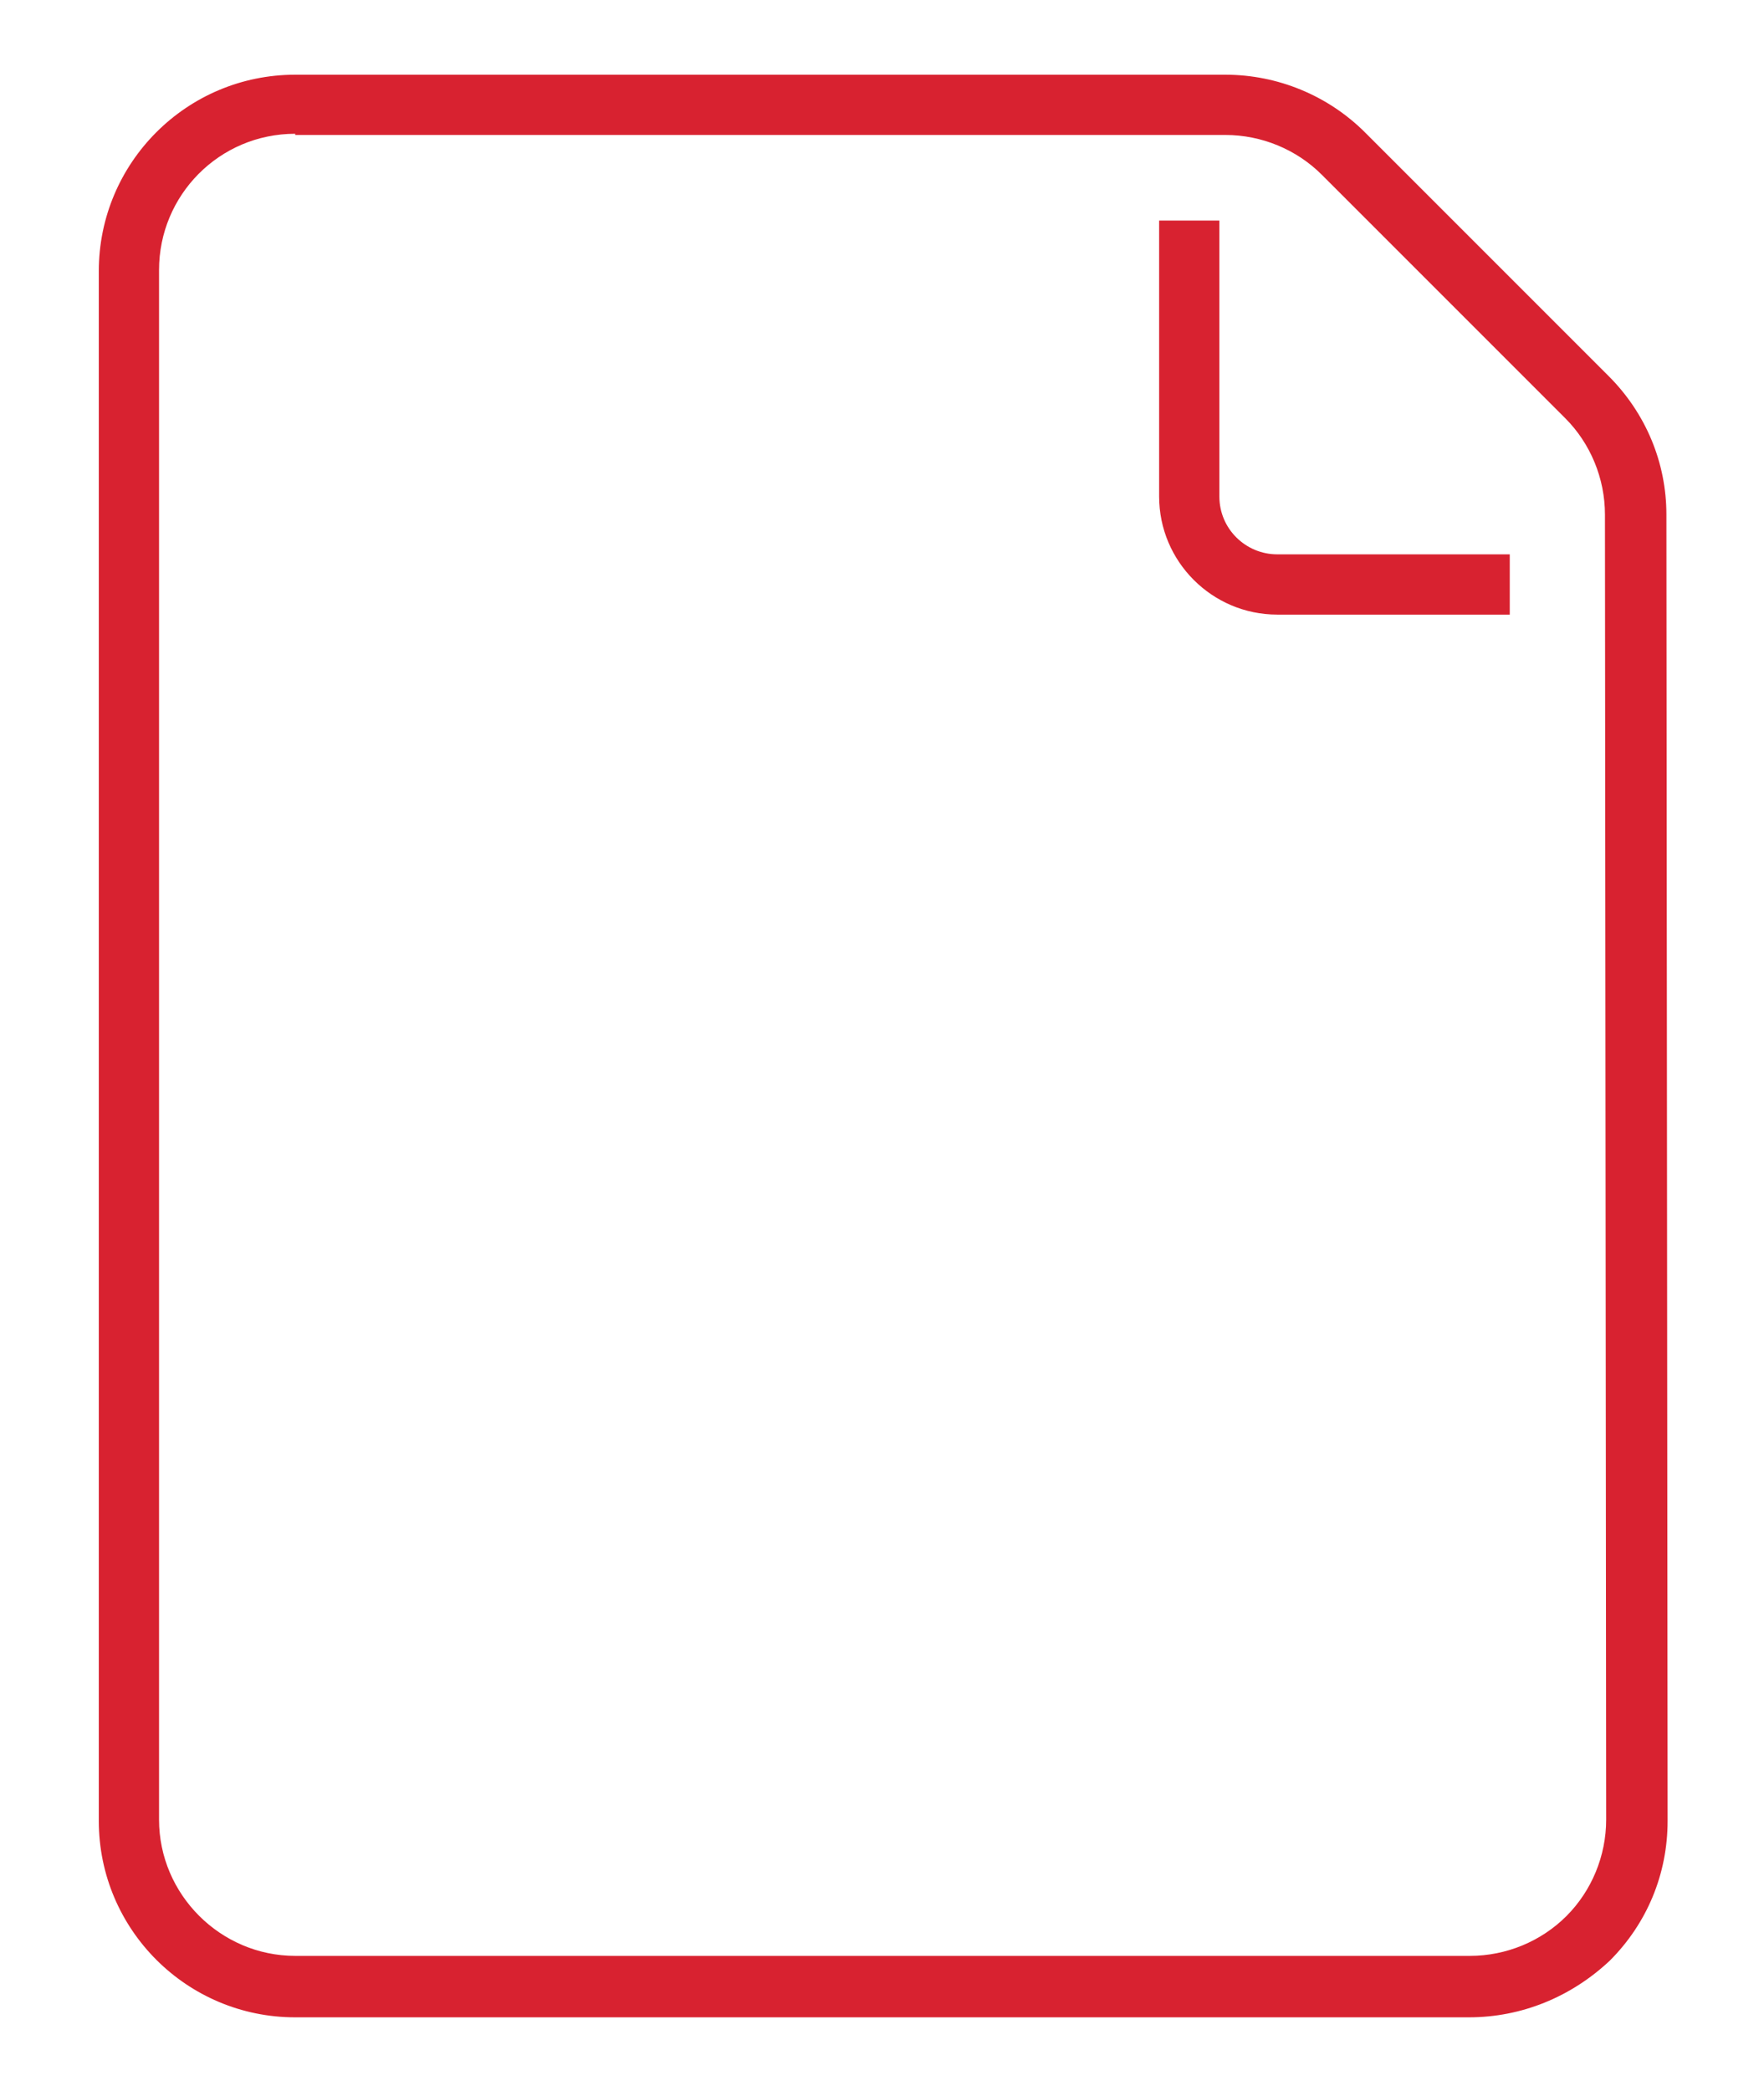 <?xml version="1.0" encoding="utf-8"?>
<!-- Generator: Adobe Illustrator 22.0.1, SVG Export Plug-In . SVG Version: 6.00 Build 0)  -->
<svg version="1.1" id="Ebene_1" xmlns="http://www.w3.org/2000/svg" xmlns:xlink="http://www.w3.org/1999/xlink" x="0px" y="0px"
	 viewBox="0 0 14.64 17.35" style="enable-background:new 0 0 14.64 17.35;" xml:space="preserve">
<style type="text/css">
	.st0{fill:#DA2230;}
	.st1{fill:none;stroke:#D82230;stroke-width:0.5;stroke-miterlimit:10;}
	.st2{fill:#D82230;}
</style>
<g>
	<g>
		<g>
			<path class="st0" d="M28.05,5.41c-2.54,0-4.62-2.07-4.62-4.62c0-2.55,2.07-4.62,4.62-4.62s4.62,2.07,4.62,4.62
				C32.67,3.34,30.6,5.41,28.05,5.41z M28.05-3.32c-2.27,0-4.12,1.85-4.12,4.12s1.85,4.12,4.12,4.12s4.12-1.85,4.12-4.12
				S30.32-3.32,28.05-3.32z"/>
		</g>
		<g>
			<path class="st0" d="M28.05,3c-1.22,0-2.21-0.99-2.21-2.21s0.99-2.21,2.21-2.21s2.21,0.99,2.21,2.21S29.27,3,28.05,3z
				 M28.05-0.92c-0.94,0-1.71,0.77-1.71,1.71s0.77,1.71,1.71,1.71s1.71-0.77,1.71-1.71S29-0.92,28.05-0.92z"/>
		</g>
	</g>
</g>
<path class="st0" d="M30.63-16.23c0.08-0.16,0.13-0.32,0.13-0.46c0-0.98-1.38-1.75-3.14-1.75s-3.14,0.77-3.14,1.75
	c0,0.15,0.05,0.3,0.13,0.46c-0.08,0.16-0.13,0.32-0.13,0.46c0,0.14,0.04,0.28,0.12,0.44c-0.07,0.15-0.12,0.3-0.12,0.44
	c0,0.98,1.38,1.75,3.14,1.75s3.14-0.77,3.14-1.75c0-0.14-0.04-0.29-0.12-0.44c0.07-0.15,0.12-0.3,0.12-0.44
	C30.76-15.92,30.71-16.07,30.63-16.23z M27.62-14.32c-0.16,0-0.31-0.01-0.47-0.02c-1.07-0.09-1.96-0.5-2.26-1.06
	c-0.08-0.14-0.11-0.26-0.11-0.37c0-0.05,0.01-0.11,0.02-0.17c0,0,0.01,0.01,0.01,0.01c0.12,0.13,0.26,0.25,0.43,0.36
	c0.03,0.02,0.05,0.04,0.08,0.05c0.17,0.1,0.36,0.19,0.57,0.27c0.04,0.01,0.07,0.03,0.11,0.04c0.22,0.07,0.45,0.13,0.69,0.17
	c0.03,0.01,0.07,0.01,0.1,0.01c0.26,0.04,0.53,0.06,0.81,0.06s0.55-0.03,0.81-0.06c0.03,0,0.07-0.01,0.1-0.01
	c0.25-0.04,0.47-0.1,0.69-0.17c0.04-0.01,0.08-0.02,0.11-0.04c0.21-0.08,0.4-0.17,0.57-0.27c0.03-0.02,0.05-0.04,0.08-0.05
	c0.17-0.11,0.31-0.23,0.43-0.36c0,0,0.01-0.01,0.01-0.01c0.02,0.06,0.02,0.11,0.02,0.17c0,0.11-0.04,0.23-0.11,0.37
	C30-14.77,28.88-14.32,27.62-14.32z M27.62-18.14c1.54,0,2.83,0.66,2.83,1.45c0,0.12-0.04,0.24-0.12,0.39
	c-0.36,0.62-1.47,1.06-2.71,1.06s-2.36-0.43-2.71-1.06c-0.08-0.15-0.12-0.27-0.12-0.39C24.79-17.48,26.08-18.14,27.62-18.14z
	 M27.62-13.44c-1.54,0-2.83-0.66-2.83-1.45c0-0.04,0-0.08,0.01-0.12c0,0,0.01,0,0.01,0.01c0.11,0.13,0.26,0.25,0.43,0.37
	c0.03,0.02,0.05,0.04,0.08,0.05c0.17,0.1,0.36,0.19,0.57,0.27c0.04,0.01,0.08,0.03,0.12,0.04c0.22,0.07,0.45,0.13,0.69,0.17
	c0.03,0.01,0.07,0.01,0.11,0.01c0.26,0.04,0.53,0.06,0.82,0.06c0.28,0,0.56-0.03,0.82-0.06c0.03-0.01,0.07-0.01,0.1-0.01
	c0.25-0.04,0.48-0.1,0.69-0.17c0.04-0.01,0.08-0.03,0.12-0.04c0.21-0.08,0.4-0.17,0.57-0.27c0.03-0.02,0.05-0.04,0.08-0.05
	c0.17-0.11,0.32-0.23,0.43-0.37c0,0,0.01,0,0.01-0.01c0.01,0.04,0.01,0.08,0.01,0.12C30.46-14.11,29.16-13.44,27.62-13.44z"/>
<g>
	<path class="st0" d="M40.25-15.46c0-0.09-0.04-0.18-0.08-0.28c0.04-0.1,0.08-0.19,0.08-0.28c0-0.1-0.03-0.19-0.08-0.3
		c0.05-0.1,0.08-0.2,0.08-0.3c0-0.65-0.9-1.17-2.05-1.17s-2.05,0.51-2.05,1.17c0,0.09,0.03,0.19,0.08,0.3
		c-0.05,0.1-0.08,0.2-0.08,0.3c0,0.09,0.04,0.18,0.08,0.28c-0.04,0.1-0.08,0.19-0.08,0.28c0,0.65,0.9,1.17,2.05,1.17
		S40.25-14.81,40.25-15.46z M36.45-16.01c0.02,0.02,0.05,0.03,0.07,0.05c0.04,0.03,0.08,0.06,0.13,0.09
		c0.08,0.06,0.17,0.11,0.27,0.15c0.05,0.03,0.11,0.05,0.17,0.07c0.11,0.04,0.23,0.07,0.35,0.1c0.06,0.01,0.11,0.03,0.17,0.04
		c0.19,0.03,0.38,0.05,0.59,0.05c0.21,0,0.4-0.02,0.59-0.05c0.06-0.01,0.11-0.03,0.17-0.04c0.13-0.03,0.25-0.06,0.36-0.1
		c0.06-0.02,0.11-0.05,0.16-0.07c0.1-0.05,0.19-0.1,0.27-0.15c0.04-0.03,0.09-0.06,0.13-0.09c0.02-0.02,0.05-0.03,0.07-0.05
		c0,0.06-0.02,0.12-0.06,0.19c-0.21,0.39-0.9,0.66-1.69,0.66s-1.48-0.27-1.69-0.66C36.47-15.89,36.45-15.95,36.45-16.01z
		 M38.2-17.48c0.95,0,1.75,0.4,1.75,0.87c0,0.06-0.02,0.14-0.07,0.22c-0.22,0.38-0.91,0.64-1.68,0.64c-0.19,0-0.38-0.02-0.56-0.05
		c-0.53-0.09-0.96-0.31-1.12-0.6l0,0c-0.05-0.09-0.07-0.16-0.07-0.22C36.45-17.08,37.25-17.48,38.2-17.48z M36.45-15.41
		c0.02,0.01,0.04,0.03,0.06,0.04c0.04,0.03,0.08,0.06,0.12,0.09c0.08,0.06,0.18,0.11,0.28,0.16c0.05,0.02,0.11,0.05,0.16,0.07
		c0.11,0.04,0.23,0.08,0.36,0.11c0.06,0.01,0.11,0.03,0.17,0.04c0.19,0.03,0.39,0.05,0.6,0.05c0.21,0,0.41-0.02,0.6-0.05
		c0.06-0.01,0.11-0.03,0.17-0.04c0.13-0.03,0.25-0.06,0.36-0.11c0.06-0.02,0.11-0.04,0.16-0.07c0.1-0.05,0.19-0.1,0.28-0.16
		c0.04-0.03,0.08-0.05,0.12-0.09c0.02-0.01,0.04-0.03,0.06-0.04c-0.06,0.45-0.83,0.81-1.75,0.81C37.28-14.6,36.51-14.97,36.45-15.41
		z"/>
	<path class="st0" d="M34.99-19.04v6.55h5.11l1.45-1.33v-5.22H34.99z M35.29-18.74h5.95v4.71h-1.35v1.25h-4.6V-18.74z M41.01-13.73
		l-0.82,0.75v-0.75H41.01z"/>
</g>
<g>
	<path class="st0" d="M17.58-19.04c-1.72,0-3.12,1.4-3.12,3.12s1.4,3.12,3.12,3.12s3.12-1.4,3.12-3.12S19.3-19.04,17.58-19.04z
		 M17.58-13.1c-1.55,0-2.82-1.26-2.82-2.82c0-1.55,1.26-2.82,2.82-2.82c1.55,0,2.82,1.26,2.82,2.82
		C20.4-14.36,19.14-13.1,17.58-13.1z"/>
	<path class="st0" d="M17.58-17.4c-0.82,0-1.48,0.66-1.48,1.48c0,0.82,0.66,1.48,1.48,1.48c0.82,0,1.48-0.66,1.48-1.48
		C19.06-16.74,18.4-17.4,17.58-17.4z M17.58-14.74c-0.65,0-1.18-0.53-1.18-1.18c0-0.65,0.53-1.18,1.18-1.18
		c0.65,0,1.18,0.53,1.18,1.18C18.76-15.27,18.23-14.74,17.58-14.74z"/>
</g>
<g>
	<rect x="24" y="6.2" class="st0" width="0.5" height="7.34"/>
	<rect x="25.9" y="9.67" class="st0" width="0.5" height="3.87"/>
	<rect x="27.8" y="10.96" class="st0" width="0.5" height="2.58"/>
	<rect x="29.71" y="11.44" class="st0" width="0.5" height="2.09"/>
	<rect x="31.61" y="11.9" class="st0" width="0.5" height="1.63"/>
</g>
<path class="st0" d="M31.96,73.84h-5.45v1.35h-1.26v1.21h-1.21v5.45h5.45v-1.21h1.21v-1.35h1.26V73.84z M28.99,81.35h-4.45v-4.45
	h0.71v3.73h3.73V81.35z M30.2,80.14h-0.71h-0.25h-3.48v-3.48v-0.25v-0.71h0.76v3.59h3.69V80.14z M31.46,78.79h-4.45v-4.44h4.45
	V78.79z"/>
<g>
	<rect x="23.89" y="39.34" class="st0" width="8.73" height="0.5"/>
	<rect x="23.89" y="41.05" class="st0" width="8.73" height="0.5"/>
	<rect x="23.89" y="42.75" class="st0" width="8.73" height="0.5"/>
</g>
<g>
	<path class="st0" d="M29.21,62.39H26.8c-0.96,0-1.73,0.78-1.73,1.73v2.42c0,0.96,0.78,1.73,1.73,1.73h2.42
		c0.96,0,1.73-0.78,1.73-1.73v-2.42C30.94,63.17,30.17,62.39,29.21,62.39z M30.44,66.54c0,0.68-0.55,1.23-1.23,1.23H26.8
		c-0.68,0-1.23-0.55-1.23-1.23v-2.42c0-0.68,0.55-1.23,1.23-1.23h2.42c0.68,0,1.23,0.55,1.23,1.23V66.54z"/>
	<rect x="26.43" y="60.96" class="st0" width="0.5" height="0.8"/>
	<rect x="27.75" y="60.96" class="st0" width="0.5" height="0.8"/>
	<rect x="29.08" y="60.96" class="st0" width="0.5" height="0.8"/>
	<rect x="26.43" y="68.9" class="st0" width="0.5" height="0.8"/>
	<rect x="27.75" y="68.9" class="st0" width="0.5" height="0.8"/>
	<rect x="29.08" y="68.9" class="st0" width="0.5" height="0.8"/>
	<rect x="31.57" y="63.75" class="st0" width="0.8" height="0.5"/>
	<rect x="31.57" y="65.08" class="st0" width="0.8" height="0.5"/>
	<rect x="31.57" y="66.4" class="st0" width="0.8" height="0.5"/>
	<rect x="23.64" y="63.75" class="st0" width="0.8" height="0.5"/>
	<rect x="23.64" y="65.08" class="st0" width="0.8" height="0.5"/>
	<rect x="23.64" y="66.4" class="st0" width="0.8" height="0.5"/>
</g>
<path class="st0" d="M31.57,86.61h-7.04c-0.47,0-0.85,0.46-0.85,1.02v2.7c0,0.56,0.38,1.02,0.85,1.02h7.04
	c0.47,0,0.85-0.46,0.85-1.02v-2.7C32.42,87.06,32.04,86.61,31.57,86.61z M24.54,87.11h7.04c0.24,0,0.43,0.23,0.43,0.52v0.41h-7.9
	v-0.41C24.11,87.34,24.3,87.11,24.54,87.11z M32,88.54v1h-7.9v-1H32z M31.57,90.84h-7.04c-0.24,0-0.43-0.23-0.43-0.52v-0.29H32v0.29
	C32,90.61,31.81,90.84,31.57,90.84z"/>
<path class="st0" d="M24.75,95.03v7.51h5.84l1.67-1.54v-5.97H24.75z M25.25,95.53h6.51v5.11h-1.02h-0.25h-0.25v1.4h-4.99V95.53z
	 M30.74,101.14h0.63l-0.63,0.58V101.14z"/>
<g>
	<path class="st0" d="M28.05,16.45c-2.32,0-4.21,1.89-4.21,4.21c0,2.32,1.89,4.21,4.21,4.21s4.21-1.89,4.21-4.21
		C32.26,18.33,30.37,16.45,28.05,16.45z M28.05,24.36c-2.04,0-3.71-1.66-3.71-3.71s1.66-3.71,3.71-3.71s3.71,1.66,3.71,3.71
		S30.1,24.36,28.05,24.36z"/>
	<circle class="st0" cx="26.06" cy="19.94" r="0.45"/>
	<circle class="st0" cx="27.88" cy="19.25" r="0.37"/>
	<circle class="st0" cx="28.9" cy="20.73" r="0.39"/>
	<circle class="st0" cx="29.85" cy="19.83" r="0.42"/>
	<path class="st0" d="M27,22.3c-0.23,0-0.42,0.19-0.42,0.42c0,0.23,0.19,0.42,0.42,0.42s0.42-0.19,0.42-0.42
		C27.42,22.49,27.23,22.3,27,22.3z"/>
	<path class="st0" d="M27.41,20.77c-0.2,0-0.36,0.16-0.36,0.36c0,0.2,0.16,0.36,0.36,0.36s0.36-0.16,0.36-0.36
		C27.77,20.94,27.61,20.77,27.41,20.77z"/>
	<circle class="st0" cx="28.58" cy="21.99" r="0.32"/>
	<path class="st0" d="M25.86,21.5c-0.18,0-0.33,0.15-0.33,0.33s0.15,0.33,0.33,0.33c0.18,0,0.33-0.15,0.33-0.33
		S26.05,21.5,25.86,21.5z"/>
	<path class="st0" d="M26.91,18.51c0.19,0,0.34-0.15,0.34-0.34c0-0.19-0.15-0.34-0.34-0.34s-0.34,0.15-0.34,0.34
		C26.58,18.36,26.73,18.51,26.91,18.51z"/>
	<circle class="st0" cx="30.45" cy="21.47" r="0.3"/>
	<path class="st0" d="M29.04,18.82c0.22,0,0.4-0.18,0.4-0.4s-0.18-0.4-0.4-0.4c-0.22,0-0.41,0.18-0.41,0.4S28.82,18.82,29.04,18.82z
		"/>
	<circle class="st0" cx="29.2" cy="23.19" r="0.3"/>
</g>
<g>
	<path class="st1" d="M-15.46,2.29l-2.02-2.02c-0.26-0.26-0.61-0.41-0.98-0.41h-7.72c-0.76,0-1.38,0.62-1.38,1.38v12.86
		c0,0.76,0.62,1.38,1.38,1.38h9.75c0.76,0,1.38-0.62,1.38-1.38l-0.01-10.84C-15.05,2.9-15.2,2.55-15.46,2.29z"/>
	<path class="st1" d="M-18.76,0.83v2.29c0,0.41,0.33,0.73,0.73,0.73h1.93"/>
</g>
<g>
	<g>
		<path class="st2" d="M12.19,16.74H2.45c-0.9,0-1.63-0.73-1.63-1.63V2.25c0-0.9,0.73-1.63,1.63-1.63h7.72
			c0.43,0,0.85,0.17,1.16,0.48l2.02,2.02c0.31,0.31,0.48,0.72,0.48,1.15l0.01,10.84c0,0.44-0.17,0.85-0.48,1.16
			C13.04,16.57,12.63,16.74,12.19,16.74z M2.45,1.11c-0.63,0-1.13,0.51-1.13,1.13V15.1c0,0.62,0.51,1.13,1.13,1.13h9.75
			c0.3,0,0.59-0.12,0.8-0.33c0.21-0.21,0.33-0.5,0.33-0.8L13.32,4.27c0-0.3-0.12-0.59-0.33-0.8l-2.02-2.02
			c-0.21-0.21-0.5-0.33-0.8-0.33H2.45z"/>
	</g>
	<g>
		<path class="st2" d="M12.53,5.1H10.6c-0.54,0-0.98-0.44-0.98-0.98V1.83h0.5v2.29c0,0.27,0.22,0.48,0.48,0.48h1.93V5.1z"/>
	</g>
</g>
<path class="st0" d="M29.89,28.34c-0.26,0-0.52,0.05-0.81,0.13c-0.56-0.16-1.01-0.17-1.58-0.01c-0.28-0.08-0.53-0.11-0.77-0.11
	c-1.68,0-3.05,1.37-3.05,3.05c0,1.68,1.37,3.05,3.05,3.05c0.24,0,0.49-0.04,0.77-0.11c0.28,0.07,0.53,0.11,0.77,0.11
	c0.26,0,0.52-0.04,0.82-0.13c0.29,0.08,0.56,0.13,0.81,0.13c1.68,0,3.05-1.37,3.05-3.05C32.94,29.71,31.57,28.34,29.89,28.34z
	 M27.69,29.29c-0.03,0.03-0.06,0.07-0.09,0.1c-0.13,0.15-0.25,0.31-0.35,0.48c-0.02,0.03-0.03,0.05-0.05,0.08
	c-0.1,0.19-0.18,0.4-0.24,0.61c-0.01,0.05-0.02,0.1-0.04,0.15c-0.05,0.22-0.09,0.45-0.09,0.68s0.04,0.46,0.09,0.68
	c0.01,0.05,0.02,0.1,0.04,0.15c0.06,0.21,0.14,0.42,0.24,0.61c0.02,0.03,0.03,0.05,0.05,0.08c0.1,0.17,0.22,0.33,0.35,0.48
	c0.03,0.03,0.06,0.07,0.09,0.1c0.15,0.16,0.32,0.3,0.5,0.42c0.01,0.01,0.03,0.02,0.04,0.03c-0.21,0-0.42-0.04-0.67-0.11
	c-1.09-0.31-1.85-1.32-1.85-2.44c0-0.42,0.11-0.83,0.3-1.18c0.32-0.6,0.87-1.06,1.55-1.26c0.25-0.07,0.47-0.11,0.67-0.11
	c-0.01,0.01-0.02,0.02-0.04,0.03C28.01,28.99,27.84,29.13,27.69,29.29z M24.17,31.39c0-1.37,1.08-2.48,2.43-2.55
	c-0.01,0.01-0.02,0.02-0.03,0.02c-0.18,0.12-0.35,0.26-0.5,0.42c-0.03,0.04-0.07,0.07-0.1,0.11c-0.13,0.15-0.25,0.31-0.35,0.49
	c-0.01,0.02-0.03,0.04-0.04,0.06c-0.11,0.19-0.18,0.4-0.25,0.61c-0.01,0.05-0.03,0.1-0.04,0.15c-0.05,0.22-0.09,0.45-0.09,0.68
	c0,0.23,0.04,0.46,0.09,0.68c0.01,0.05,0.02,0.1,0.04,0.15c0.06,0.21,0.14,0.42,0.25,0.61c0.01,0.02,0.03,0.04,0.04,0.06
	c0.1,0.18,0.22,0.34,0.36,0.49c0.03,0.04,0.06,0.07,0.1,0.11c0.15,0.16,0.32,0.3,0.5,0.42c0.01,0.01,0.02,0.02,0.03,0.02
	C25.25,33.87,24.17,32.75,24.17,31.39z M29.89,33.94c-0.23,0-0.46-0.04-0.74-0.12c-1.08-0.33-1.81-1.3-1.81-2.42
	c0-1.12,0.73-2.09,1.81-2.42c0.28-0.08,0.51-0.12,0.74-0.12c1.41,0,2.55,1.14,2.55,2.55C32.44,32.79,31.29,33.94,29.89,33.94z"/>
<g>
	<path class="st0" d="M27.88,47.79c-2.38,0-4.32,1.94-4.32,4.32s1.94,4.32,4.32,4.32s4.32-1.94,4.32-4.32S30.26,47.79,27.88,47.79z
		 M27.88,55.93c-2.11,0-3.82-1.71-3.82-3.82c0-2.11,1.71-3.82,3.82-3.82S31.7,50,31.7,52.11C31.7,54.21,29.99,55.93,27.88,55.93z"/>
	<polygon class="st0" points="27.78,51.78 26.27,51.01 26.04,51.46 28,52.45 28,52.45 28,52.45 29.43,49.64 28.98,49.41 	"/>
</g>
</svg>
